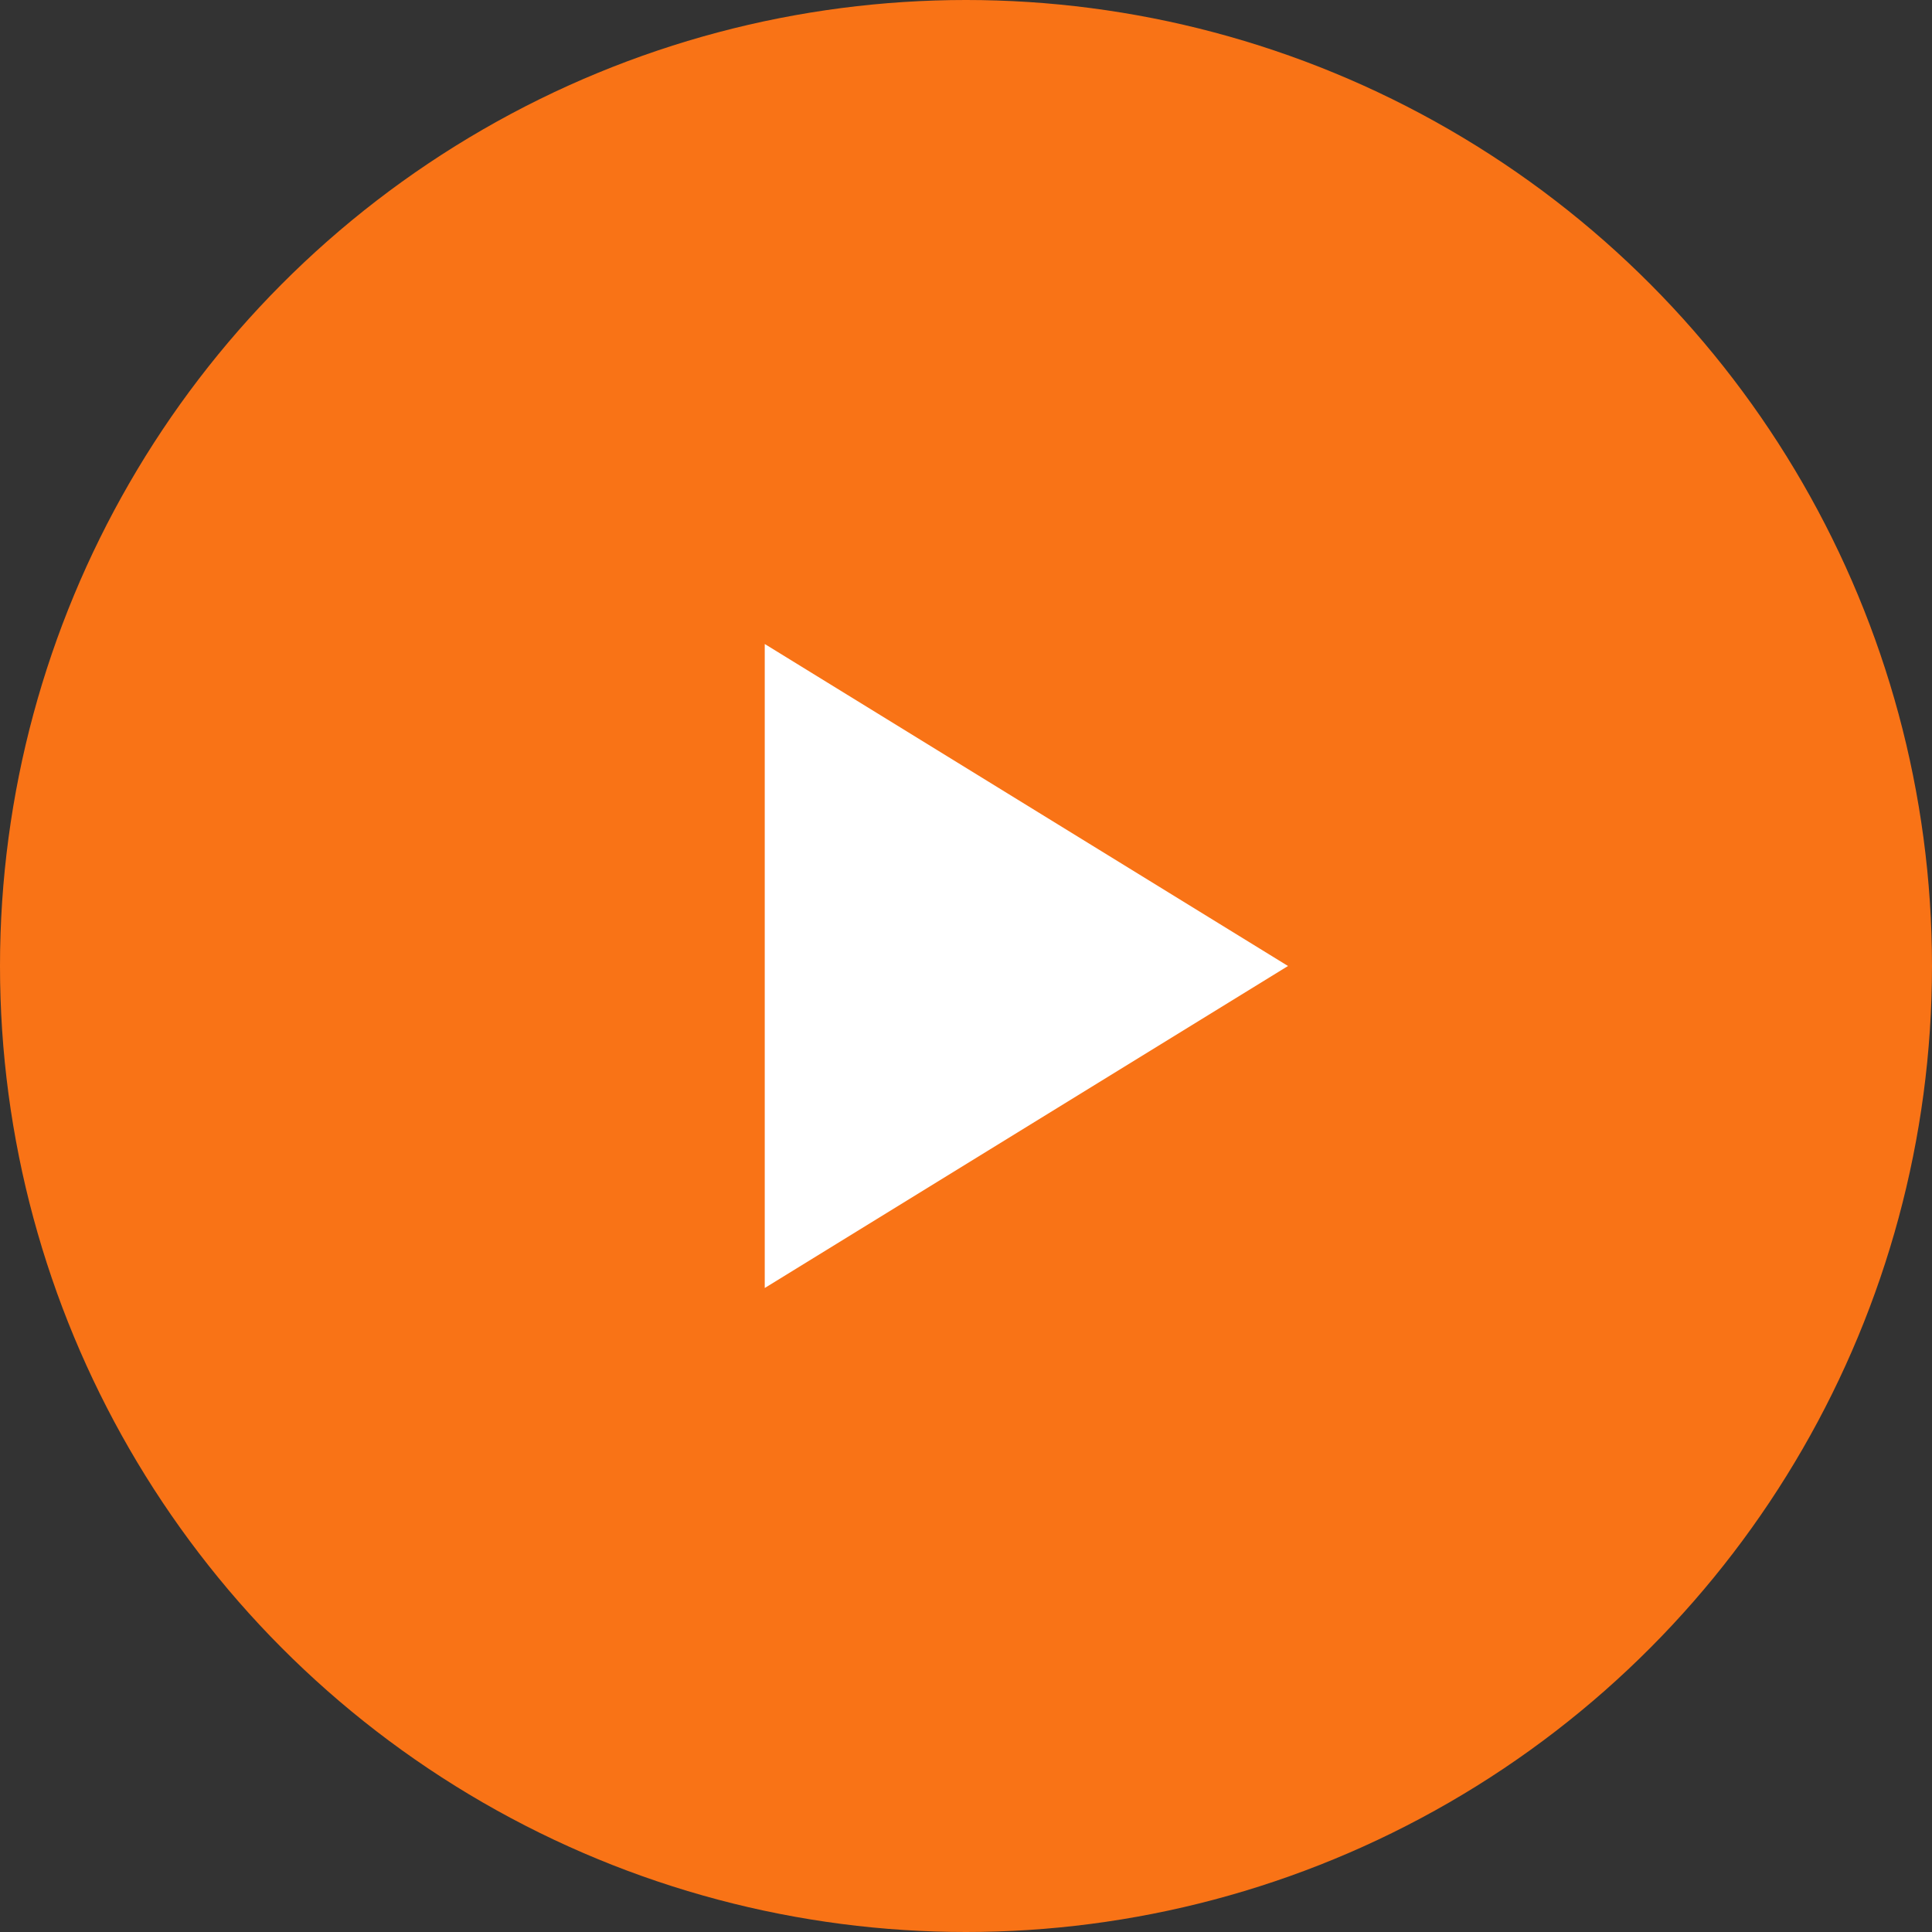 <svg xmlns="http://www.w3.org/2000/svg" viewBox="0 0 24 24">
  <rect x="0" y="0" width="24" height="24" fill="#333333" stroke="none"/>
  <circle cx="12" cy="12" r="12" fill="#f97316" />
  <path d="M9.5 8L16 12L9.5 16V8Z" fill="white" />
</svg>
